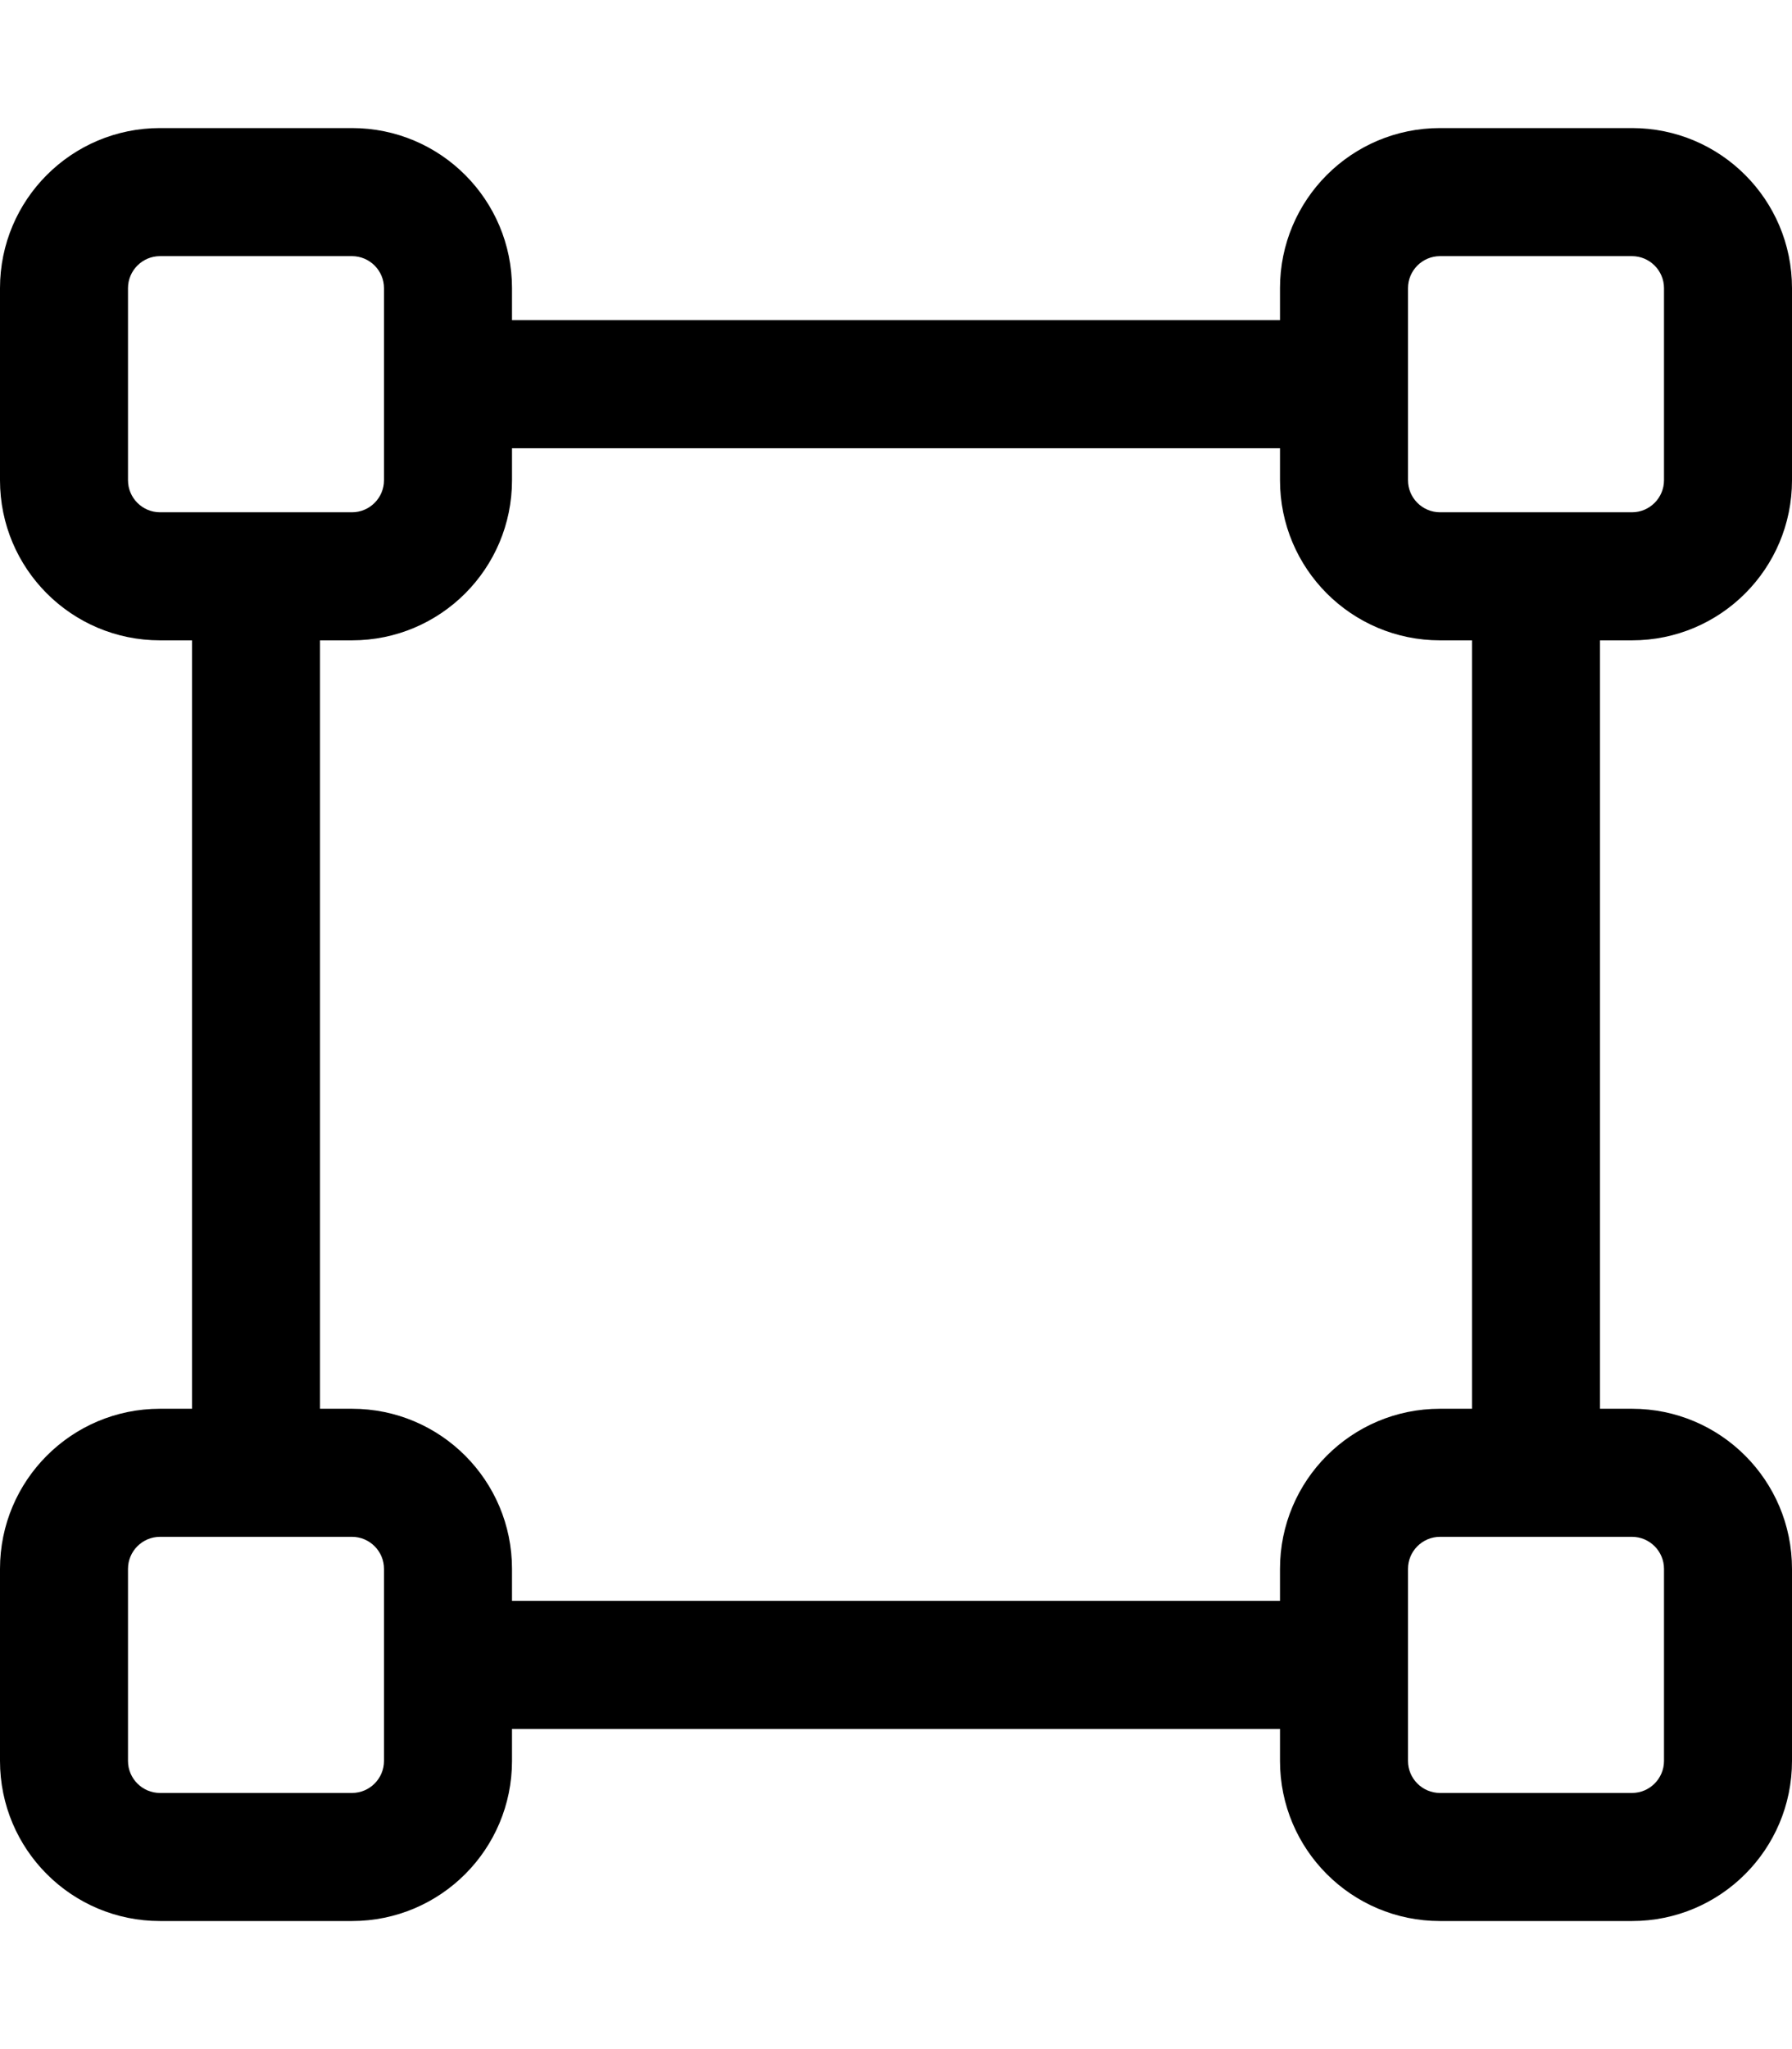 <svg xmlns="http://www.w3.org/2000/svg" viewBox="0 0 448 512"><!--! Font Awesome Pro 6.5.0 by @fontawesome - https://fontawesome.com License - https://fontawesome.com/license (Commercial License) Copyright 2023 Fonticons, Inc. --><path d="M408 64c4.4 0 8 3.6 8 8v48c0 4.4-3.6 8-8 8H360c-4.4 0-8-3.6-8-8V72c0-4.4 3.6-8 8-8h48zM360 32c-22.1 0-40 17.9-40 40v8H128V72c0-22.1-17.9-40-40-40H40C17.9 32 0 49.9 0 72v48c0 22.1 17.9 40 40 40h8l0 192H40c-22.1 0-40 17.9-40 40v48c0 22.1 17.9 40 40 40H88c22.1 0 40-17.9 40-40v-8H320v8c0 22.1 17.9 40 40 40h48c22.1 0 40-17.9 40-40V392c0-22.1-17.9-40-40-40h-8V160h8c22.1 0 40-17.9 40-40V72c0-22.1-17.9-40-40-40H360zM80 352l0-192h8c22.1 0 40-17.9 40-40v-8H320v8c0 22.1 17.9 40 40 40h8V352h-8c-22.1 0-40 17.9-40 40v8H128v-8c0-22.1-17.9-40-40-40H80zM40 384H88c4.4 0 8 3.6 8 8v48c0 4.4-3.6 8-8 8H40c-4.4 0-8-3.6-8-8V392c0-4.4 3.6-8 8-8zm320 0h48c4.4 0 8 3.6 8 8v48c0 4.4-3.6 8-8 8H360c-4.4 0-8-3.6-8-8V392c0-4.4 3.6-8 8-8zM40 64H88c4.4 0 8 3.6 8 8v48c0 4.4-3.6 8-8 8H40c-4.4 0-8-3.6-8-8V72c0-4.4 3.6-8 8-8z"/></svg>